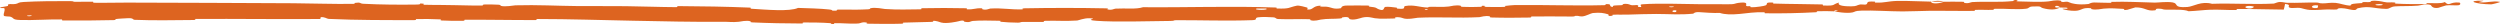 <?xml version="1.0" encoding="UTF-8"?> <svg xmlns="http://www.w3.org/2000/svg" viewBox="0 0 226.524 2.204" fill="none"><path d="M2.138 0.179C3.381 0.109 5.053 0.091 6.35 0.101C6.755 0.103 6.547 0.161 6.818 0.166C7.341 0.175 7.838 0.139 8.376 0.154C8.555 0.159 8.334 0.247 8.522 0.25C9.554 0.268 10.459 0.233 11.512 0.236C16.53 0.255 21.477 0.262 26.572 0.294C28.242 0.304 30.291 0.38 32.02 0.35C32.222 0.346 32.102 0.272 32.14 0.266C32.745 0.174 32.544 0.323 32.938 0.343C34.503 0.424 36.24 0.436 37.748 0.413C38.389 0.403 37.748 0.254 38.392 0.339C38.437 0.345 38.274 0.423 38.449 0.432C38.848 0.452 39.601 0.441 39.911 0.449C40.507 0.464 40.606 0.464 41.169 0.467C41.942 0.473 42.843 0.517 43.678 0.504C43.855 0.501 43.621 0.419 43.903 0.407C44.186 0.395 44.93 0.407 45.18 0.427C45.43 0.448 45.323 0.51 45.367 0.525C45.729 0.649 46.588 0.486 46.702 0.482C48.724 0.425 50.468 0.534 52.342 0.55C53.809 0.561 55.303 0.543 56.7 0.56C58.307 0.581 59.726 0.639 61.288 0.648C61.459 0.649 61.26 0.552 61.468 0.554C63.636 0.566 65.793 0.6 67.948 0.69C68.157 0.699 67.887 0.779 68.095 0.793C69.46 0.877 71.536 1.067 72.313 0.717C72.79 0.73 73.269 0.744 73.734 0.765C74.267 0.787 74.705 0.814 75.095 0.856C75.649 0.911 75.132 0.994 75.767 0.964C75.902 0.958 75.729 0.876 75.929 0.872C76.134 0.867 76.514 0.868 76.736 0.869C76.834 0.87 77.024 0.872 77.159 0.873C77.228 0.874 77.287 0.875 77.337 0.875C77.38 0.875 77.55 0.878 77.53 0.877C77.919 0.871 78.313 0.862 78.691 0.841C78.873 0.831 78.822 0.761 78.874 0.747C79.307 0.64 80.03 0.804 80.188 0.815C81.387 0.897 82.263 0.853 83.379 0.845C83.638 0.843 83.331 0.751 83.581 0.745C84.874 0.72 86.213 0.716 87.48 0.747C87.762 0.754 87.504 0.837 87.638 0.845C88.232 0.877 88.363 0.723 88.932 0.751C89.052 0.756 88.985 0.826 89.007 0.834C89.351 0.95 89.647 0.778 89.735 0.774C90.849 0.712 91.563 0.883 92.64 0.848C92.769 0.844 92.477 0.759 92.84 0.752C95.252 0.706 97.804 0.707 100.192 0.755C100.564 0.763 100.299 0.831 100.323 0.839C100.704 0.962 100.949 0.79 101.07 0.783C102.025 0.728 102.919 0.862 103.566 0.654C107.611 0.688 111.637 0.537 115.65 0.683C115.701 0.684 115.61 0.769 115.712 0.772C116.938 0.808 116.701 0.68 117.51 0.513C117.714 0.471 118.337 0.658 118.392 0.672C118.593 0.722 118.386 0.848 118.454 0.858C119.009 0.932 118.915 0.52 119.664 0.513C119.687 0.514 119.589 0.591 119.652 0.598C119.848 0.619 120.041 0.588 120.232 0.612C120.67 0.668 120.827 0.867 121.494 0.745C121.578 0.729 121.447 0.496 122.116 0.501C122.382 0.503 123.562 0.489 123.892 0.501C124.223 0.513 123.997 0.59 124.02 0.593C124.911 0.685 124.574 0.729 125.021 0.873C125.468 1.016 125.341 0.666 125.522 0.626C125.704 0.585 126.357 0.661 126.518 0.688C126.678 0.715 126.479 0.765 126.621 0.78C127.567 0.877 127.034 0.602 127.345 0.544C128.077 0.406 128.651 0.66 129.323 0.68C129.505 0.685 129.356 0.627 129.518 0.62C130.159 0.593 130.545 0.671 131.274 0.59C131.393 0.577 131.981 0.415 132.363 0.526C132.418 0.542 132.265 0.608 132.538 0.62C132.946 0.639 133.682 0.646 134.12 0.62C134.444 0.601 134.072 0.498 134.48 0.528C134.661 0.541 134.326 0.606 134.666 0.626C135.005 0.645 135.871 0.635 136.2 0.63C136.529 0.624 136.348 0.545 136.375 0.539C136.535 0.507 137.166 0.462 137.222 0.461C140.035 0.426 142.63 0.539 145.368 0.469C145.583 0.464 145.439 0.38 145.472 0.378C146.207 0.336 145.629 0.568 146.144 0.639C146.068 0.467 146.371 0.495 146.889 0.472C147.139 0.46 147.003 0.394 147.025 0.387C147.395 0.282 147.654 0.411 147.721 0.437C147.967 0.534 148.233 0.415 148.4 0.479C148.568 0.544 148.184 0.645 148.681 0.639C148.82 0.576 148.45 0.417 148.827 0.387C150.25 0.275 152.909 0.378 154.054 0.381C155.197 0.384 155.566 0.369 156.231 0.385C157.434 0.415 156.993 0.299 157.739 0.237C158.487 0.175 158.126 0.474 158.234 0.537C158.34 0.599 158.455 0.533 158.587 0.567C158.718 0.6 158.435 0.646 158.743 0.657C159.052 0.667 159.894 0.546 160.002 0.479C160.232 0.336 159.851 0.191 160.667 0.236C160.714 0.239 160.563 0.318 160.742 0.324C162.17 0.371 163.653 0.361 165.078 0.401C165.274 0.407 165.1 0.495 165.214 0.499C166.403 0.544 165.977 0.402 166.626 0.234C166.482 0.451 166.843 0.58 167.745 0.573C168.287 0.569 168.193 0.475 168.543 0.406C168.648 0.385 169.032 0.446 169.101 0.401C169.329 0.254 168.966 0.095 169.896 0.151C169.937 0.154 169.808 0.235 169.949 0.238C170.86 0.261 170.967 0.109 171.952 0.082C172.724 0.06 174.097 0.14 174.976 0.147C174.96 0.39 175.789 0.327 176.125 0.157C176.695 0.158 177.311 0.143 177.862 0.161C178.052 0.167 177.928 0.239 177.952 0.246C178.32 0.362 178.567 0.197 178.69 0.189C180.023 0.115 181.111 0.229 182.384 0.097C182.429 0.092 182.501 -0.077 182.842 0.043C182.864 0.051 182.444 0.132 183.043 0.132C183.643 0.133 184.773 0.213 185.604 0.127C185.805 0.107 186.313 -0.035 186.722 0.068C186.777 0.082 186.718 0.131 186.796 0.157C187.051 0.241 187.188 0.069 187.488 0.211C187.614 0.271 187.795 0.323 188.025 0.356C188.344 0.406 188.759 0.418 189.247 0.361C189.274 0.358 189.472 0.223 189.736 0.225C190.157 0.229 190.755 0.258 191.195 0.257C191.405 0.257 191.271 0.173 191.307 0.172C192.723 0.126 193.73 0.202 195.246 0.236C195.524 0.242 196.323 0.128 196.861 0.219C197.452 0.319 196.844 0.73 198.203 0.633C198.751 0.594 199.445 0.073 200.429 0.344C202.338 0.279 204.104 0.419 206.019 0.325C206.105 0.321 206.377 0.175 206.58 0.177C206.88 0.181 207.045 0.249 207.259 0.254C208.158 0.275 208.981 0.218 209.848 0.228C210.177 0.231 210.062 0.302 210.455 0.306C210.847 0.31 211.109 0.218 211.64 0.263C212.042 0.297 212.443 0.487 212.976 0.51C212.996 0.323 213.363 0.327 214.013 0.278C214.138 0.269 214.004 0.204 214.063 0.196C214.304 0.163 214.527 0.217 214.755 0.18C214.811 0.172 214.814 0.108 214.859 0.097C215.246 0.003 215.883 0.148 215.992 0.173C216.411 0.268 216.607 0.185 216.928 0.223C217.249 0.261 216.769 0.307 217.145 0.33C217.922 0.378 218.92 0.368 219.71 0.372C220.025 0.373 219.81 0.287 219.855 0.286C220.506 0.265 221.165 0.356 221.526 0.186C221.977 0.626 221.919 0.144 222.85 0.233C222.923 0.24 223.016 0.448 222.735 0.478C222.453 0.508 222.026 0.443 221.636 0.49C221.543 0.501 221.013 0.695 220.941 0.707C220.374 0.798 220.294 0.488 220.264 0.471C219.925 0.287 219.277 0.496 219.107 0.51C218.326 0.576 217.664 0.532 217.011 0.578C216.584 0.609 216.542 0.812 216.207 0.805C215.093 0.784 214.705 0.5 213.655 0.745C213.43 0.797 213.653 1.019 212.847 0.844C212.796 0.833 212.198 0.672 211.852 0.773C211.808 0.786 211.809 0.85 211.752 0.856C211.368 0.891 211.112 0.839 210.694 0.863C210.275 0.887 209.772 0.924 209.295 0.901C209.007 0.888 208.638 0.767 208.5 0.737C208.111 0.652 207.694 0.791 207.453 0.688C207.21 0.584 207.685 0.427 207.048 0.36C207.024 0.528 206.97 0.701 206.931 0.87C205.535 0.863 204.16 0.807 202.759 0.813C202.585 0.814 202.763 0.904 202.577 0.908C201.791 0.921 201.104 0.856 200.289 0.881C199.658 0.901 198.967 0.996 198.307 1.019C197.904 0.827 196.925 0.891 196.214 0.873C195.965 0.867 195.982 0.815 195.805 0.798C195.137 0.736 195.45 0.906 195.266 0.933C194.48 1.046 194.413 0.661 193.487 0.67C193.438 0.67 192.837 0.875 192.755 0.887C192.229 0.97 192.668 0.816 192.339 0.801C191.739 0.772 191.322 0.723 190.618 0.782C190.412 0.8 189.92 0.927 189.521 0.828C189.469 0.815 189.498 0.747 189.456 0.743C188.692 0.676 188.671 0.889 188.235 0.961C188.169 0.972 188.098 0.978 188.024 0.98C187.614 0.995 187.109 0.888 186.992 0.853C186.632 0.747 187.267 0.804 187.286 0.793C187.513 0.663 187.022 0.689 186.646 0.682C186.589 0.473 186.064 0.491 186.256 0.675C186.278 0.695 186.57 0.673 186.646 0.682C186.317 0.89 185.74 0.921 185.1 0.735C184.801 0.648 185.082 0.541 184.175 0.588C183.763 0.609 183.924 0.751 183.561 0.793C182.732 0.89 181.652 0.766 180.796 0.795C180.485 0.805 180.788 0.881 180.576 0.891C180.013 0.918 179.516 0.863 178.95 0.899C178.899 0.902 179.025 0.983 178.849 0.986C177.515 1.007 176.353 0.965 174.96 0.976C174.287 0.982 173.085 1.038 172.388 1.035C171.179 1.031 169.692 0.924 168.66 0.963C167.987 0.988 168.136 1.069 167.848 1.127C167.292 1.241 166.305 1.055 166.172 1.026C166.168 1.025 166.747 1.001 166.438 0.961C166.257 0.875 166.179 1.026 166.172 1.026C166.085 1.008 164.927 0.999 164.698 1.017C164.573 1.027 164.644 1.104 164.578 1.108C163.032 1.192 161.482 1.226 159.912 1.203C159.885 1.202 159.925 1.114 159.861 1.112C158.951 1.082 158.371 1.194 157.622 1.264C156.874 1.334 156.279 1.318 155.834 1.172C155.269 1.196 154.457 1.138 153.99 1.102C153.523 1.066 153.46 1.236 153.419 1.24C152.139 1.359 151.398 1.268 150.069 1.265C149.437 1.264 148.184 1.3 147.5 1.324C146.96 1.344 146.634 1.307 146.136 1.337C146.069 1.341 146.137 1.416 146.117 1.419C145.562 1.515 145.827 1.328 145.712 1.296C145.295 1.179 145.038 1.117 144.326 1.18C144.162 1.195 143.686 1.466 143.387 1.484C142.998 1.507 143.144 1.41 142.737 1.437C142.702 1.439 142.71 1.498 142.458 1.498C141.291 1.497 140.018 1.474 138.805 1.491C138.639 1.493 138.852 1.585 138.613 1.59C137.49 1.611 136.258 1.618 135.163 1.585C134.894 1.576 135.062 1.509 135.004 1.49C134.643 1.376 134.136 1.551 134.052 1.555C132.049 1.656 130.514 1.515 128.472 1.607C128.361 1.612 127.507 1.803 127.123 1.649C127.097 1.639 126.718 1.482 126.385 1.595C126.364 1.602 126.6 1.683 126.19 1.678C125.779 1.673 125.118 1.734 124.553 1.649C124.374 1.622 123.95 1.465 123.418 1.598C123.383 1.607 122.562 1.903 122.267 1.707C122.219 1.674 122.267 1.463 121.631 1.577C121.51 1.599 121.731 1.644 121.411 1.676C120.921 1.726 120.27 1.675 119.667 1.775C119.562 1.792 119.116 1.94 118.755 1.834C118.699 1.818 118.805 1.746 118.615 1.74C117.713 1.71 116.768 1.766 115.852 1.726C115.527 1.711 115.692 1.596 115.353 1.569C115.015 1.541 114.333 1.518 113.979 1.573C113.626 1.628 114.014 1.806 113.484 1.826C111.179 1.91 108.894 1.824 106.591 1.829C106.25 1.83 106.533 1.892 106.03 1.898C104.175 1.92 100.972 2.01 99.361 1.886C98.07 1.787 99.692 1.689 98.706 1.652C98.23 1.635 97.718 1.851 97.603 1.859C96.482 1.936 95.701 1.85 94.692 1.888C94.484 1.895 94.689 1.979 94.511 1.985C93.905 2.005 93.268 1.973 92.689 1.985C92.429 1.991 92.478 2.056 92.239 2.053C91.666 2.047 91.16 2.024 90.602 1.968C90.551 1.962 90.893 1.878 90.47 1.879C89.785 1.88 88.934 1.828 88.146 1.897C87.913 1.918 87.905 2.067 87.401 1.969C87.296 1.948 87.429 1.768 86.845 1.928C86.746 1.955 85.765 2.172 85.281 2.042C85.153 2.008 84.827 1.864 84.546 1.89C84.508 1.894 84.661 1.973 84.428 1.982C83.607 2.016 82.746 2.015 81.903 2.048C81.678 2.057 82.014 2.137 81.678 2.148C80.755 2.177 79.602 2.166 78.699 2.148C78.366 2.142 78.595 2.071 78.571 2.064C78.18 1.945 77.952 2.112 77.822 2.122C77.723 2.13 77.627 2.136 77.533 2.141C77.528 2.141 77.515 2.141 77.511 2.141C76.942 2.156 76.247 2.089 75.678 2.099C75.476 2.101 75.618 2.182 75.578 2.188C75.145 2.25 75.472 2.114 75.188 2.095C74.47 2.041 73.578 2.035 72.86 2.035C72.579 2.035 72.895 2.13 72.641 2.129C71.148 2.125 69.656 2.097 68.162 2.029C67.901 2.016 68.066 1.948 68.012 1.932C67.639 1.816 67.068 1.961 66.934 1.974C66.336 2.033 66.065 1.968 65.565 1.974C62.951 2.001 59.822 1.927 57.368 1.878C54.174 1.815 51.744 1.728 48.702 1.723C48.511 1.723 48.703 1.817 48.538 1.818C46.397 1.825 44.29 1.775 42.144 1.791C41.969 1.792 42.221 1.881 41.939 1.886C41.361 1.896 40.626 1.888 40.038 1.857C39.752 1.842 40.137 1.768 39.848 1.755C39.18 1.723 38.463 1.714 37.775 1.726C37.482 1.731 37.923 1.823 37.543 1.822C34.95 1.822 32.401 1.831 29.786 1.713C29.606 1.705 29.448 1.522 29.065 1.557C29.036 1.608 29.038 1.668 29.025 1.722C25.251 1.751 21.529 1.698 17.74 1.715C17.583 1.716 17.855 1.811 17.551 1.813C15.741 1.825 14.015 1.869 12.196 1.796C12.015 1.789 12.114 1.617 11.576 1.65C11.478 1.656 10.662 1.69 10.456 1.731C10.428 1.737 10.576 1.814 10.317 1.821C8.842 1.856 7.245 1.867 5.729 1.855C5.483 1.853 5.742 1.762 5.568 1.76C4.365 1.744 2.988 1.848 1.853 1.812C1.042 1.79 1.338 1.633 0.913 1.505C0.851 1.487 0.377 1.503 0.35 1.42C0.279 1.212 0.497 0.971 0.394 0.75C0.369 0.702 -0.248 0.782 0.113 0.648C0.137 0.639 0.593 0.581 0.708 0.536C0.787 0.506 0.639 0.426 0.801 0.384C0.964 0.343 1.149 0.407 1.429 0.355C1.705 0.303 1.599 0.209 2.138 0.179ZM151.887 0.941C151.455 0.863 151.393 1.163 151.86 1.087C151.883 1.083 151.91 0.945 151.887 0.941ZM204.168 0.581C203.603 0.449 203.217 0.642 203.615 0.745C204.014 0.847 204.341 0.621 204.168 0.581ZM210.027 0.49C209.367 0.386 209.262 0.81 209.97 0.725C210.011 0.72 210.066 0.496 210.027 0.49ZM2.845 1.394C2.839 1.39 2.495 1.398 2.488 1.402C2.309 1.503 2.994 1.488 2.845 1.394ZM215.841 0.391C215.635 0.333 215.041 0.399 215.297 0.471C215.503 0.528 216.097 0.462 215.841 0.391ZM129.343 0.826C129.336 0.821 129.085 0.819 129.09 0.845C129.108 0.926 129.457 0.899 129.343 0.826ZM225.721 0.395C224.261 0.378 223.377 0.027 224.966 0.068C225.254 0.075 224.346 0.179 224.712 0.211C225.383 0.269 225.828 0.049 226.512 0.168C226.636 0.189 225.804 0.397 225.718 0.396C225.719 0.395 225.72 0.395 225.721 0.395ZM151.635 0.584C151.627 0.58 151.28 0.579 151.272 0.583C151.085 0.68 151.783 0.681 151.635 0.584ZM114.723 0.773C114.703 0.765 113.898 0.764 113.872 0.772C113.454 0.931 115.081 0.933 114.723 0.773ZM174.99 0.154C175.368 0.055 175.82 0.039 176.123 0.156C175.747 0.153 175.368 0.156 174.99 0.154Z" fill="#DD6420"></path></svg> 